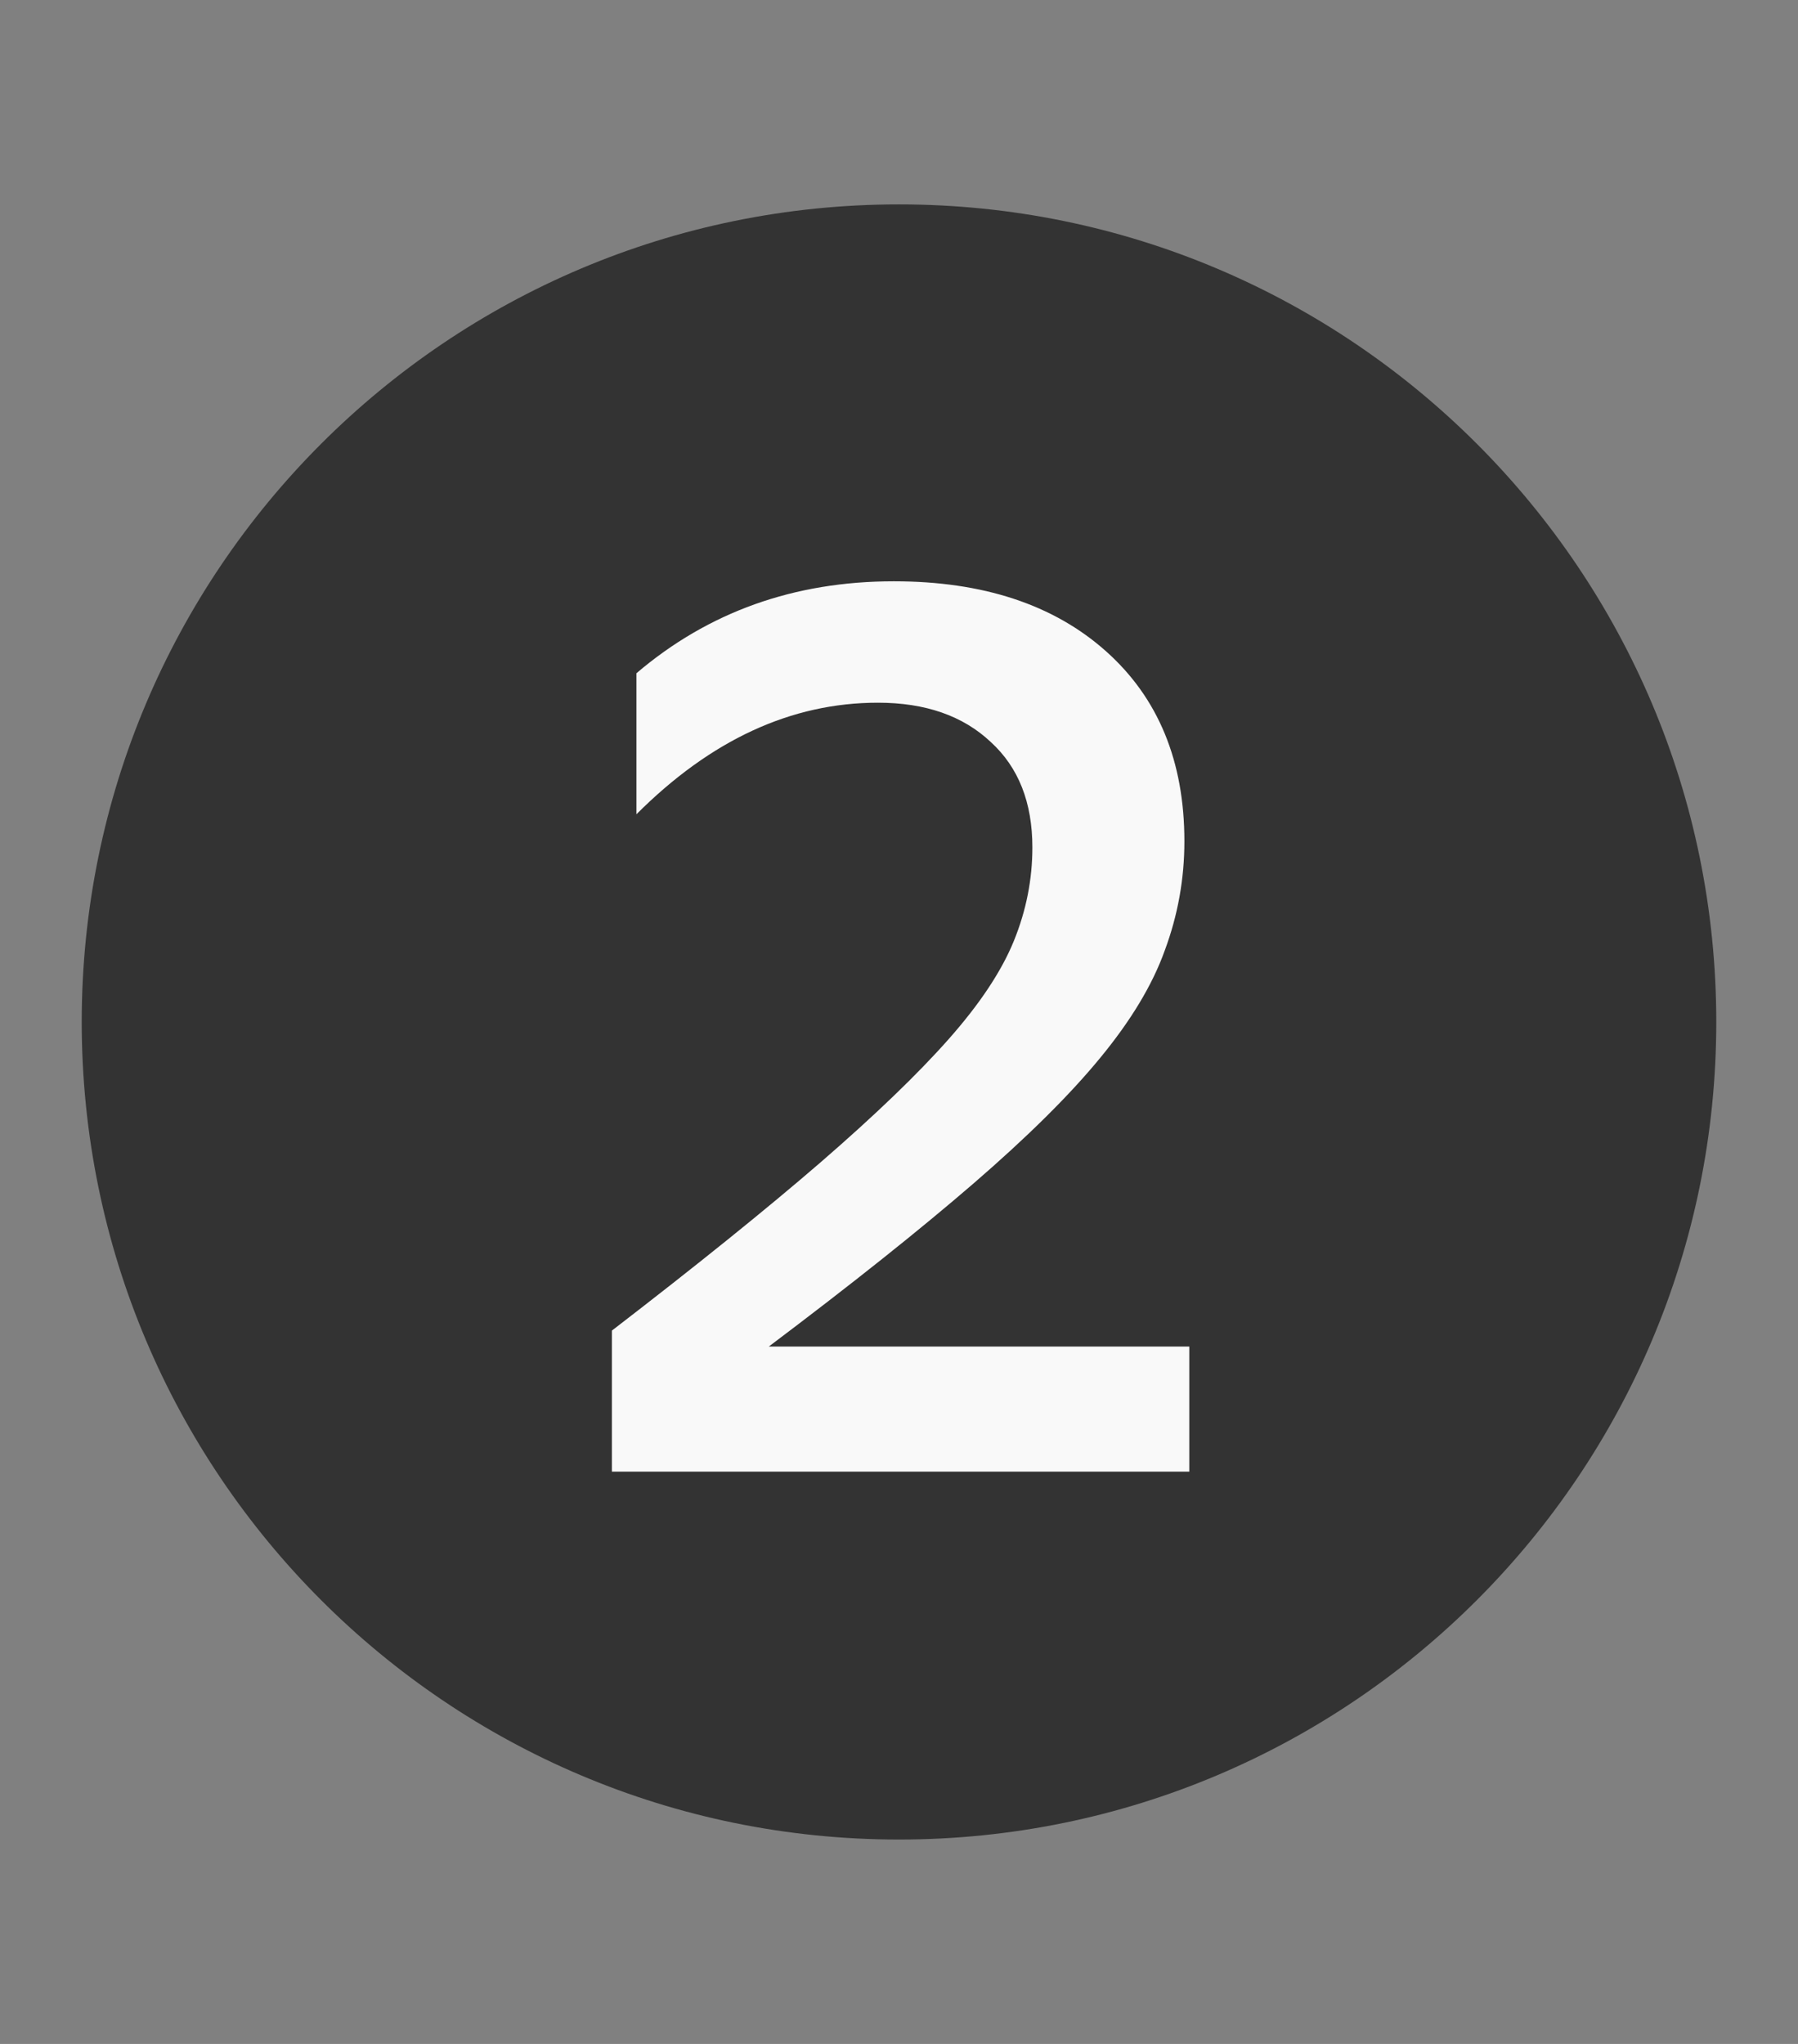 <?xml version="1.0" encoding="UTF-8"?> <svg xmlns="http://www.w3.org/2000/svg" width="22" height="25" viewBox="0 0 22 25" fill="none"><rect x="0" y="0" width="22" height="25" fill="#808080" stroke="none"/><path d="M21 12.5c0 5.523-4.477 10-10 10s-10-4.477-10-10 4.477-10 10-10 10 4.477 10 10z" fill="#333333"></path><path d="M14.55 18H7.487v-1.725c1.04-.8 1.89-1.485 2.55-2.055.67-.58 1.195-1.085 1.575-1.515.38-.43.645-.83.795-1.2.15-.37.225-.75.225-1.14 0-.55-.17-.98-.51-1.29-.34-.32-.8-.48-1.38-.48-1.06 0-2.045.455-2.955 1.365V8.235c.88-.75 1.93-1.125 3.15-1.125 1.09 0 1.955.285 2.595.855.64.57.96 1.345.96 2.325 0 .46-.08.905-.24 1.335-.15.42-.415.86-.795 1.32-.37.45-.885.96-1.545 1.53-.66.57-1.495 1.235-2.505 1.995h5.145V18z" fill="#f9f9f9"></path></svg> 